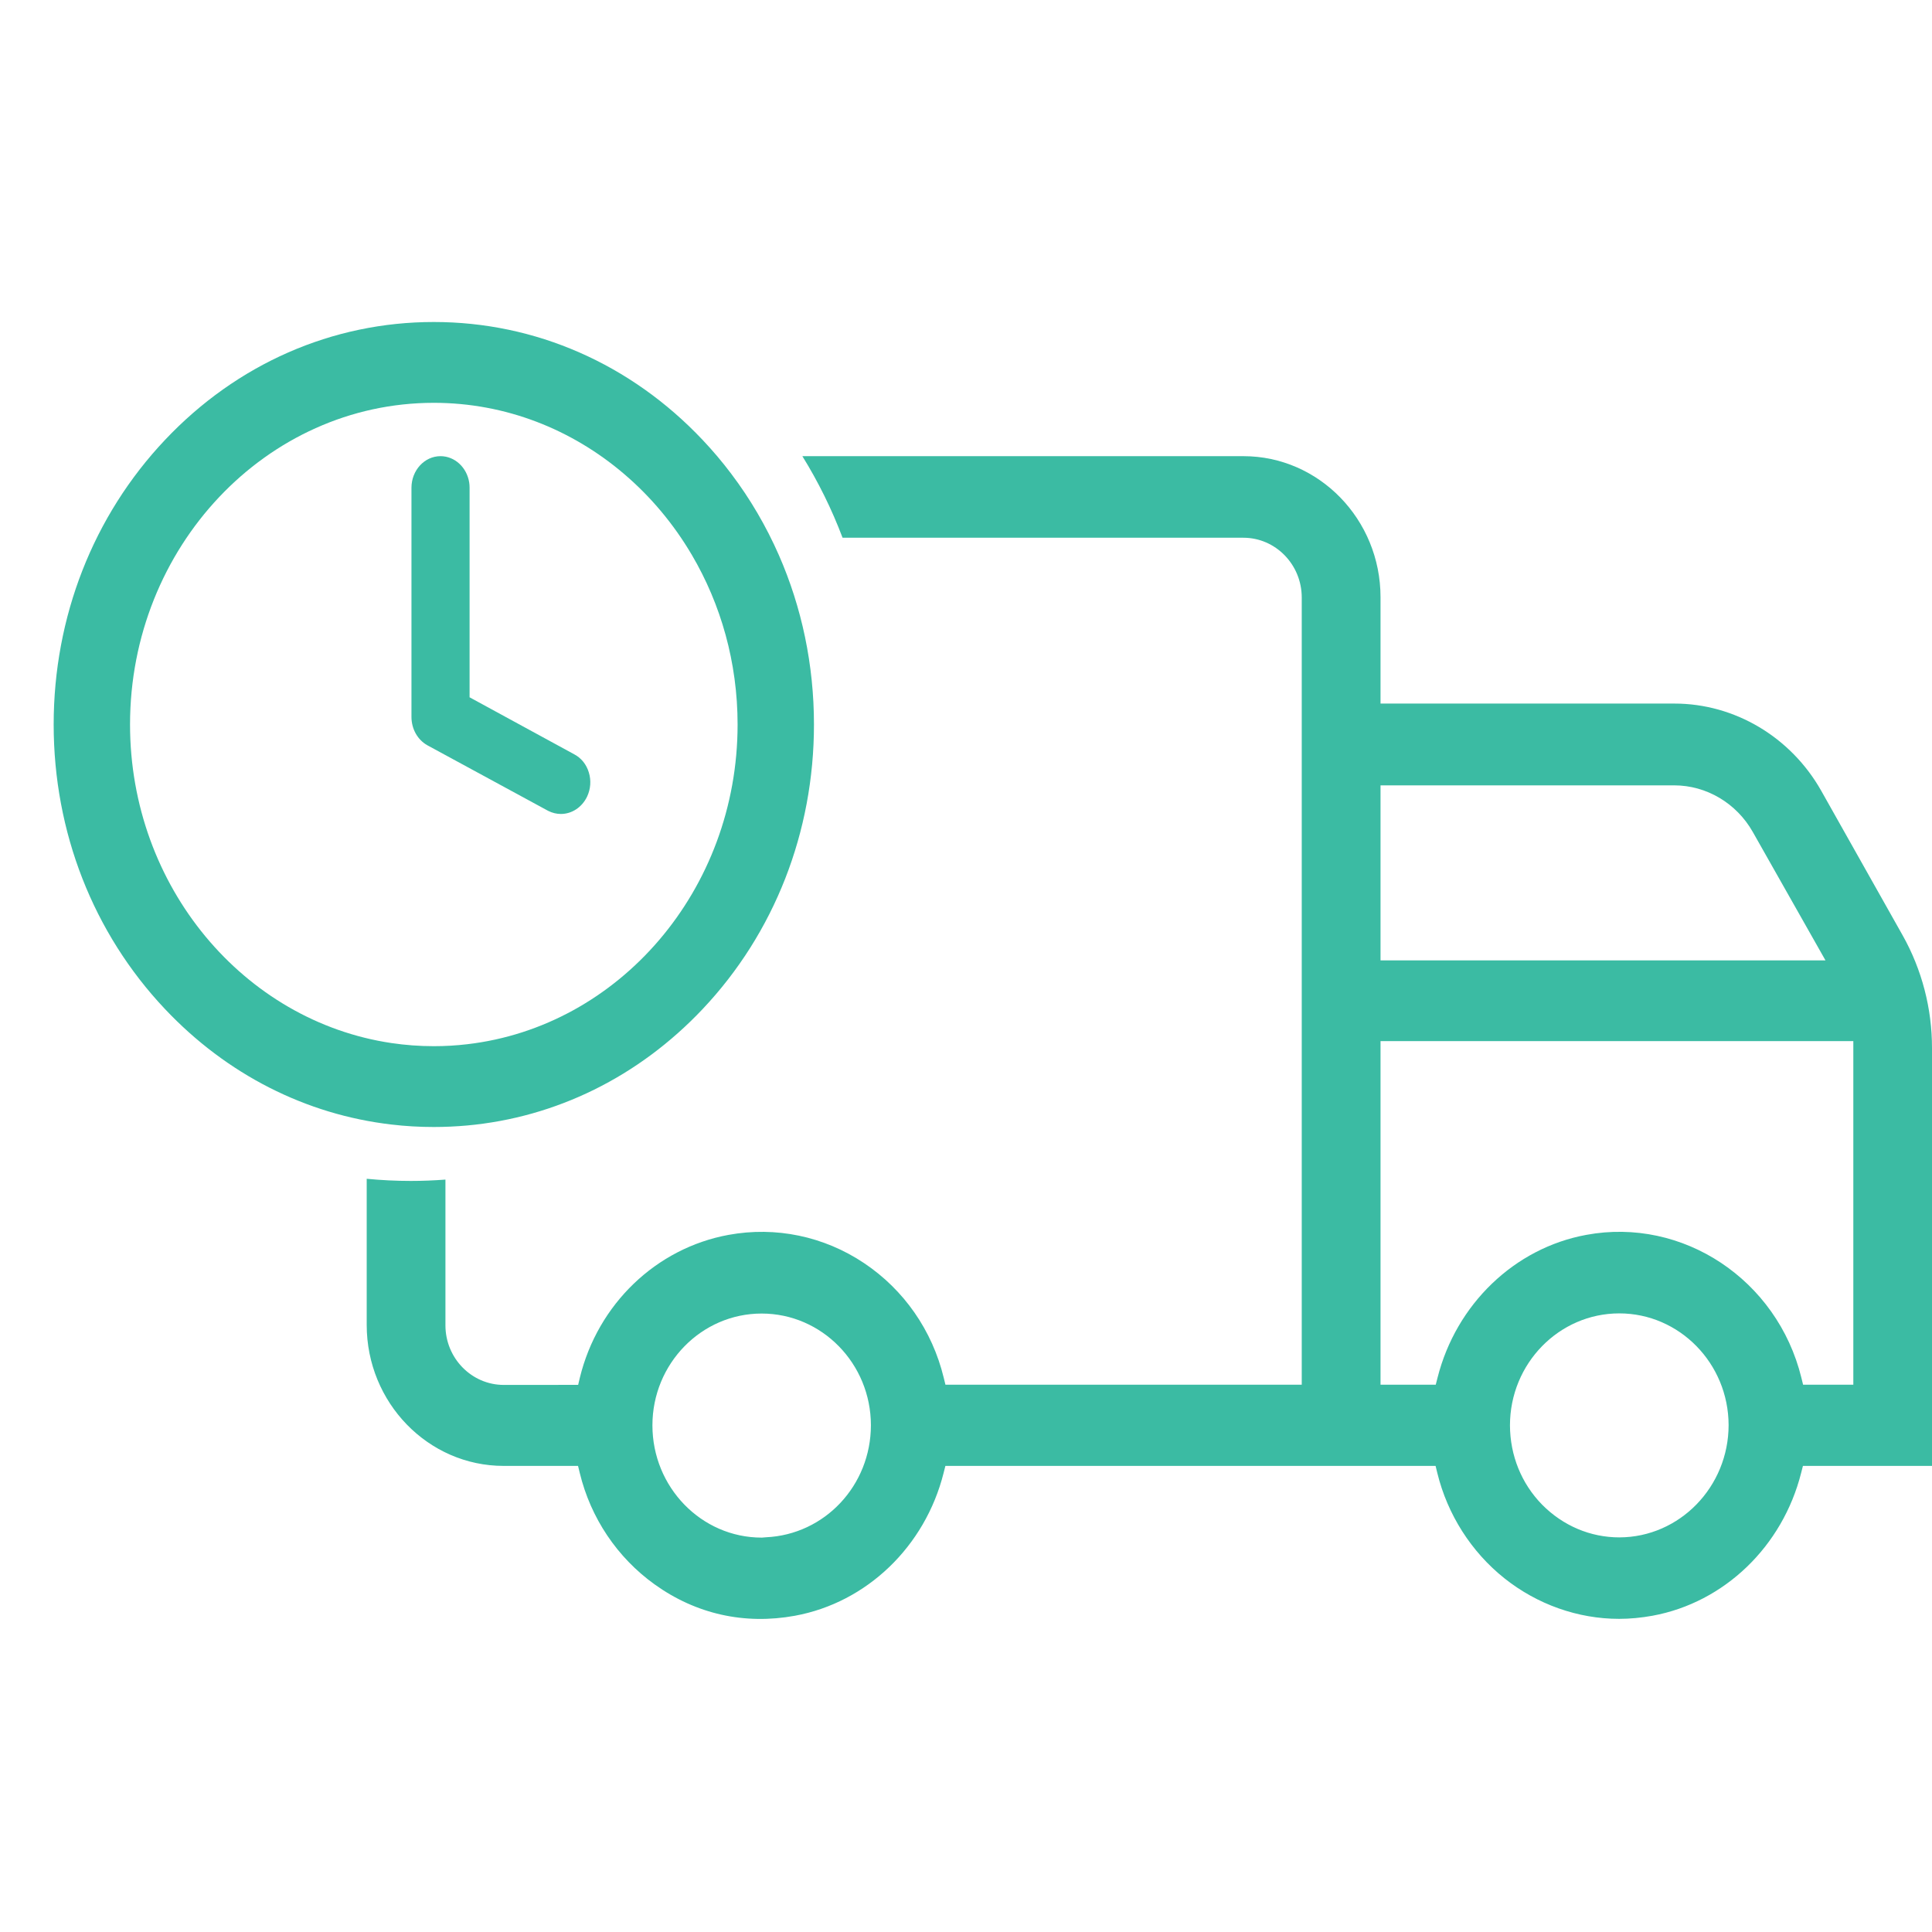 <?xml version="1.0" encoding="UTF-8"?>
<svg width="36px" height="36px" viewBox="0 0 36 36" version="1.1" xmlns="http://www.w3.org/2000/svg" xmlns:xlink="http://www.w3.org/1999/xlink">
    <!-- Generator: Sketch 55.2 (78181) - https://sketchapp.com -->
    <title>randevulu teslimat</title>
    <desc>Created with Sketch.</desc>
    <g id="randevulu-teslimat" stroke="none" stroke-width="1" fill="none" fill-rule="evenodd">
        <g id="Group" transform="translate(1, 6)" fill="#3BBBA3">
            <path d="M33.534,19.802 L32.598,19.802 L32.566,19.672 C32.117,17.845 30.357,16.676 28.558,17.01 C27.222,17.255 26.133,18.3 25.786,19.673 L25.753,19.802 L24.724,19.802 L24.724,13.4 L33.534,13.4 L33.534,19.802 Z M29.175,22.647 C28.634,22.647 28.123,22.43 27.734,22.036 C27.35,21.644 27.138,21.12 27.136,20.56 C27.136,19.409 28.05,18.473 29.173,18.473 C30.294,18.473 31.207,19.406 31.21,20.553 C31.21,21.705 30.297,22.644 29.175,22.647 L29.175,22.647 Z M24.724,8.634 L30.197,8.634 C30.797,8.634 31.358,8.967 31.661,9.503 L33.015,11.895 L24.724,11.895 L24.724,8.634 Z M13.272,22.645 L13.198,22.651 L13.192,22.651 C12.07,22.651 11.157,21.713 11.157,20.559 C11.157,19.41 12.07,18.476 13.192,18.476 C14.315,18.476 15.228,19.409 15.228,20.558 C15.227,21.679 14.368,22.595 13.272,22.645 L13.272,22.645 Z M34.452,11.427 L32.936,8.735 C32.37,7.733 31.322,7.11 30.202,7.11 L24.724,7.11 L24.724,5.128 C24.724,3.679 23.578,2.5 22.169,2.5 L13.951,2.5 C14.247,2.978 14.498,3.486 14.7,4.02 L22.169,4.02 C22.768,4.02 23.256,4.52 23.256,5.133 L23.256,19.802 L16.617,19.802 L16.585,19.672 C16.371,18.79 15.843,18.032 15.099,17.535 C14.352,17.036 13.455,16.849 12.576,17.01 C11.225,17.257 10.138,18.302 9.804,19.674 L9.773,19.805 L8.387,19.806 C7.788,19.806 7.3,19.308 7.3,18.695 L7.3,15.98 C7.087,15.996 6.872,16.005 6.655,16.005 C6.378,16.005 6.104,15.991 5.833,15.965 L5.833,18.688 C5.833,20.137 6.978,21.315 8.385,21.315 L9.771,21.315 L9.803,21.446 C10.006,22.285 10.501,23.023 11.198,23.523 C11.97,24.077 12.874,24.279 13.813,24.107 C15.152,23.861 16.239,22.816 16.583,21.445 L16.616,21.315 L25.75,21.315 L25.782,21.446 C25.971,22.22 26.415,22.917 27.031,23.408 C27.643,23.896 28.402,24.165 29.169,24.165 C29.372,24.165 29.581,24.145 29.791,24.107 C31.128,23.862 32.216,22.817 32.562,21.444 L32.595,21.315 L35,21.315 L35,13.53 C35.001,12.794 34.812,12.067 34.452,11.427 L34.452,11.427 Z" id="Fill-1"></path>
            <path d="M7.703,13.458 C7.499,13.482 7.293,13.494 7.083,13.494 C6.816,13.494 6.553,13.474 6.295,13.436 C3.545,13.029 1.423,10.522 1.423,7.5 C1.423,4.195 3.962,1.506 7.083,1.506 C8.423,1.506 9.656,2.002 10.626,2.829 C11.124,3.253 11.553,3.764 11.892,4.341 C12.432,5.259 12.744,6.342 12.744,7.5 C12.744,10.584 10.534,13.131 7.703,13.458 M13.512,4.341 C13.276,3.805 12.98,3.297 12.626,2.829 C12.461,2.609 12.282,2.398 12.092,2.197 C10.754,0.78 8.975,0 7.083,0 C5.191,0 3.413,0.78 2.075,2.197 C0.737,3.613 0,5.497 0,7.5 C0,9.503 0.737,11.387 2.075,12.803 C3.225,14.021 4.701,14.769 6.295,14.954 C6.555,14.985 6.818,15 7.083,15 C7.291,15 7.498,14.99 7.703,14.972 C9.361,14.821 10.901,14.064 12.092,12.803 C13.43,11.387 14.167,9.503 14.167,7.5 C14.167,6.391 13.941,5.318 13.512,4.341" id="Fill-4"></path>
            <path d="M9.94,8.843 C9.841,9.049 9.65,9.167 9.451,9.167 C9.372,9.167 9.291,9.148 9.214,9.109 L7.803,8.343 L6.963,7.887 C6.78,7.784 6.668,7.583 6.667,7.361 L6.667,3.089 C6.667,2.764 6.91,2.5 7.208,2.5 C7.477,2.5 7.7,2.713 7.743,2.991 C7.748,3.023 7.75,3.056 7.75,3.089 L7.75,6.993 L7.803,7.022 L9.701,8.056 C9.83,8.124 9.927,8.243 9.972,8.393 C10.018,8.542 10.006,8.702 9.94,8.843" id="Fill-7"></path>
        </g>
    </g>
</svg>